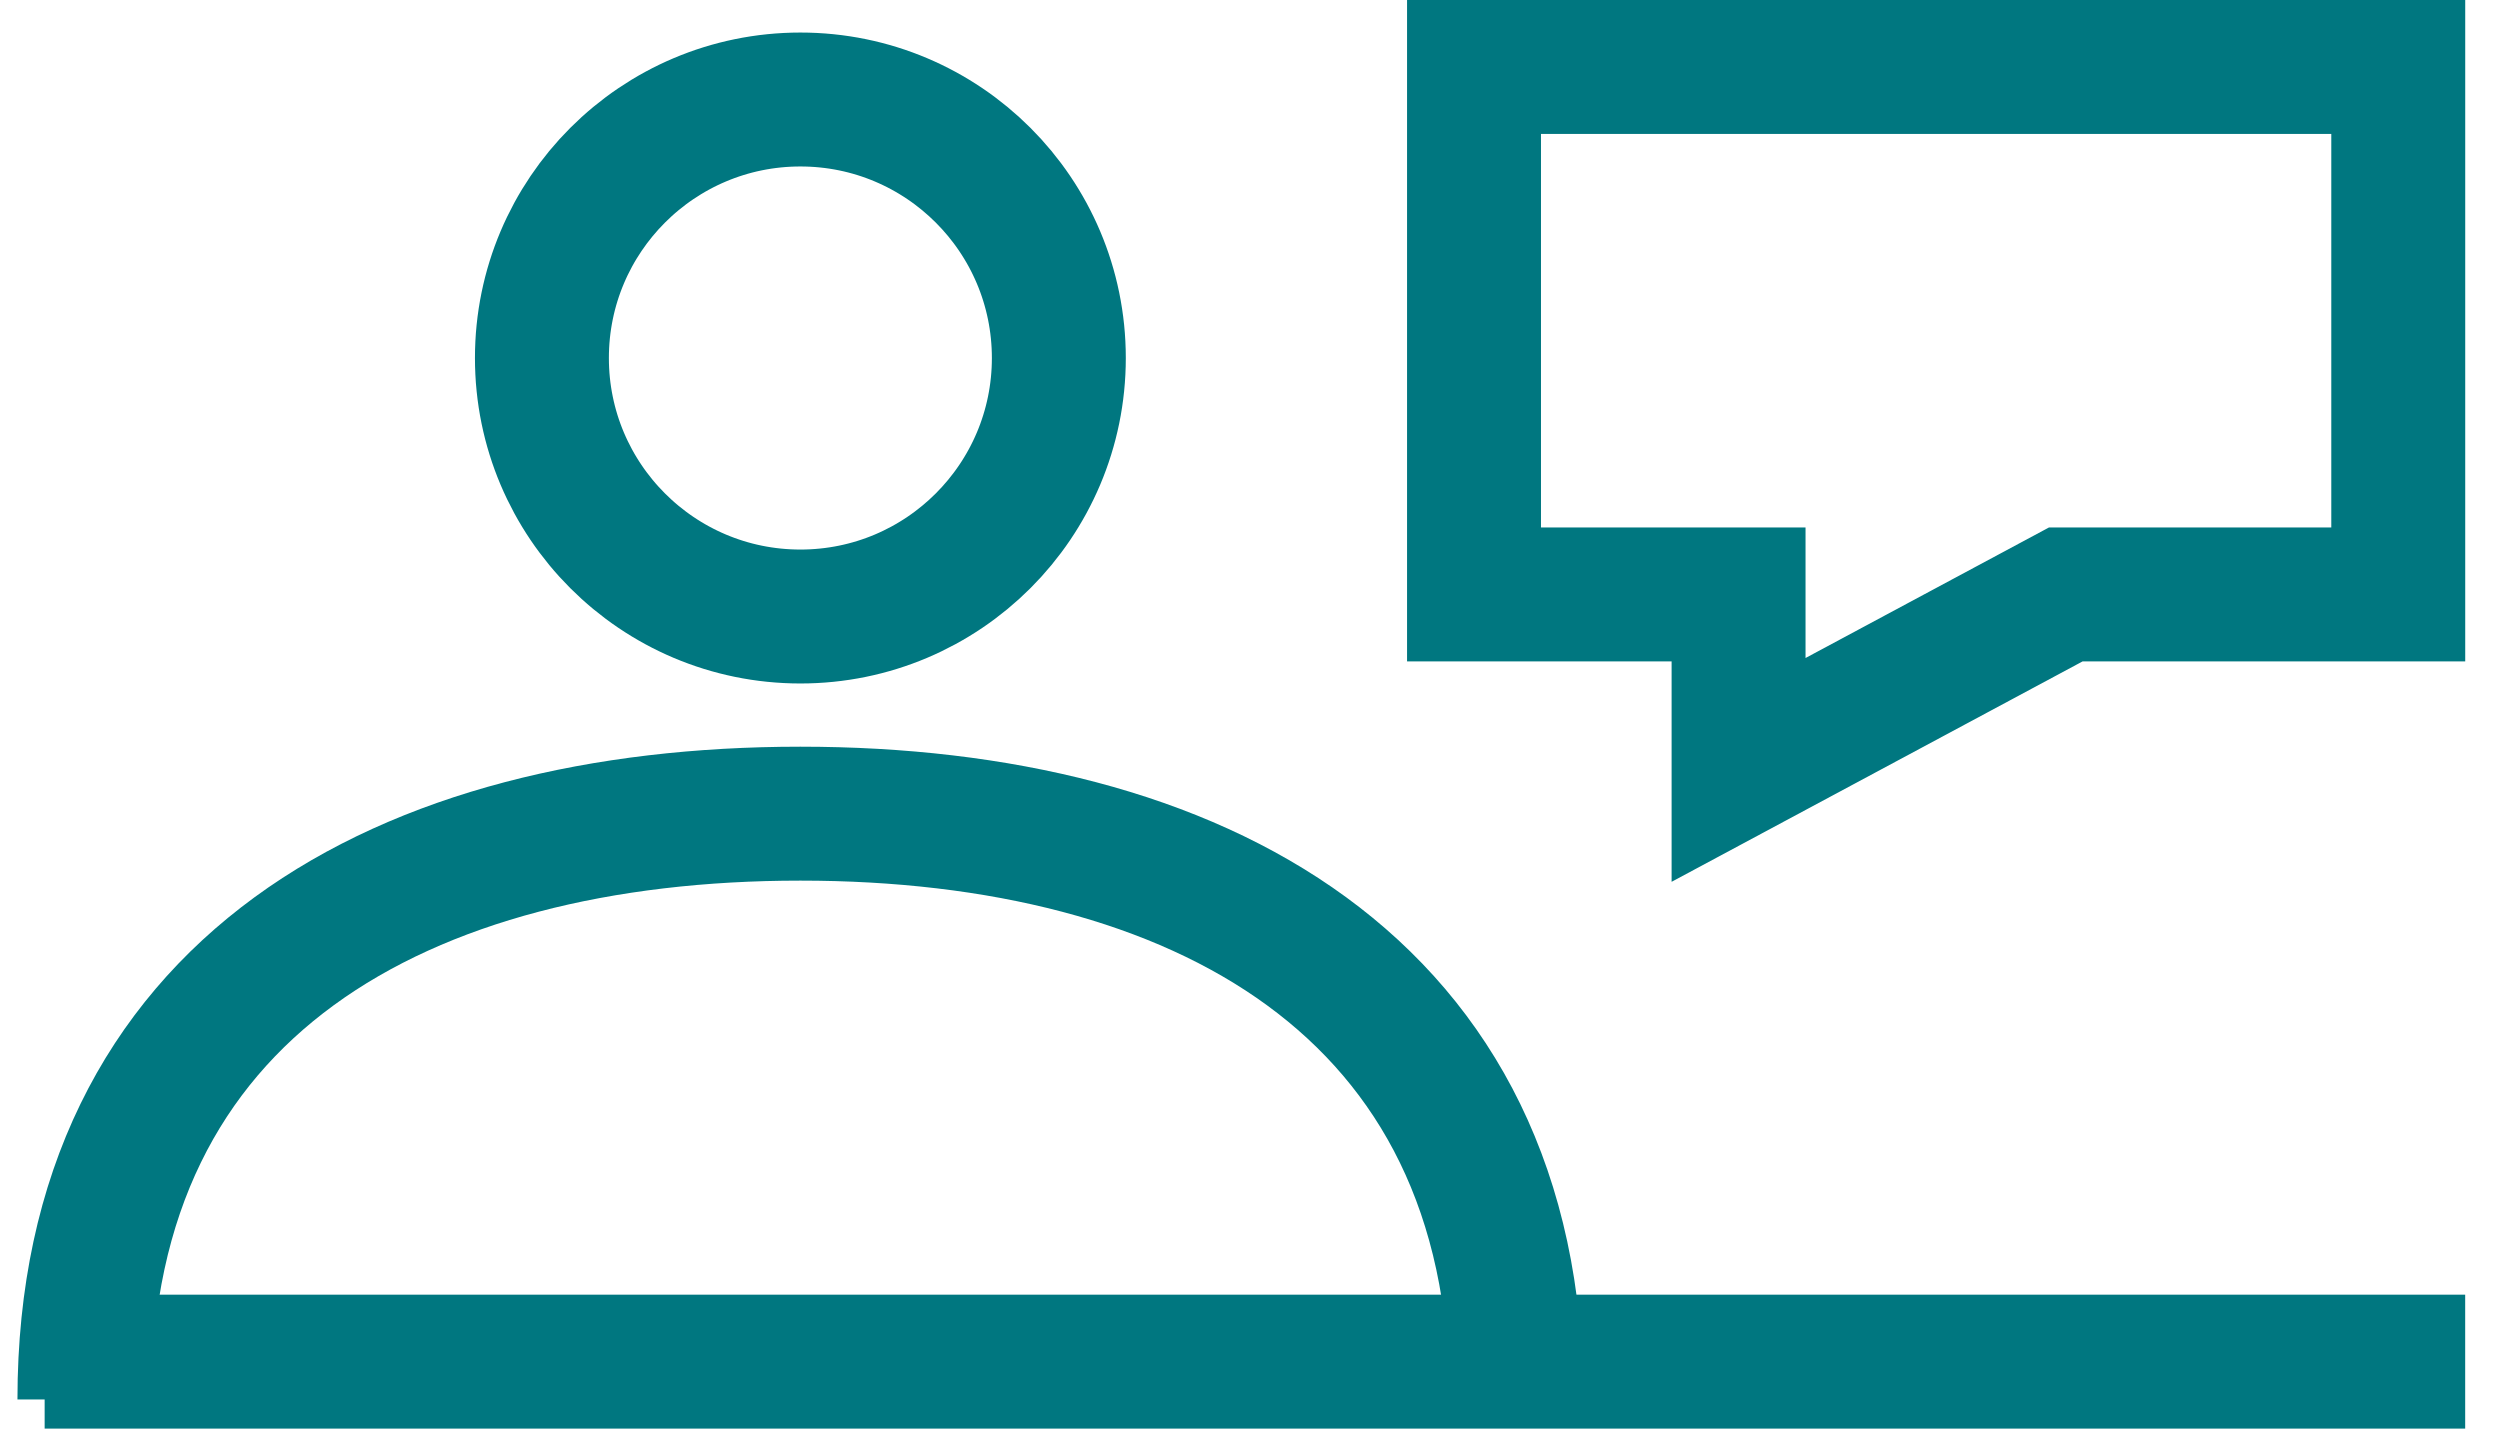 <svg width="56" height="32" viewBox="0 0 56 32" fill="none" xmlns="http://www.w3.org/2000/svg">
<path d="M17.928 2.229C21.125 2.229 23.718 4.822 23.718 8.02C23.718 11.217 21.125 13.81 17.928 13.81C14.731 13.809 12.139 11.217 12.139 8.02C12.139 4.822 14.731 2.23 17.928 2.229Z" stroke="#007780" stroke-width="3"/>
<path d="M33.965 31.348C33.965 22.072 26.785 18.226 17.928 18.226C9.071 18.226 1.891 22.072 1.891 31.348" stroke="#007780" stroke-width="3"/>
<line x1="1" y1="30.5" x2="55.22" y2="30.5" stroke="#007780" stroke-width="3"/>
<path d="M53.721 1.5V13.315H46.274L45.942 13.493L38.944 17.246V13.315H33.018V1.5H53.721Z" stroke="#007780" stroke-width="3"/>
</svg>
